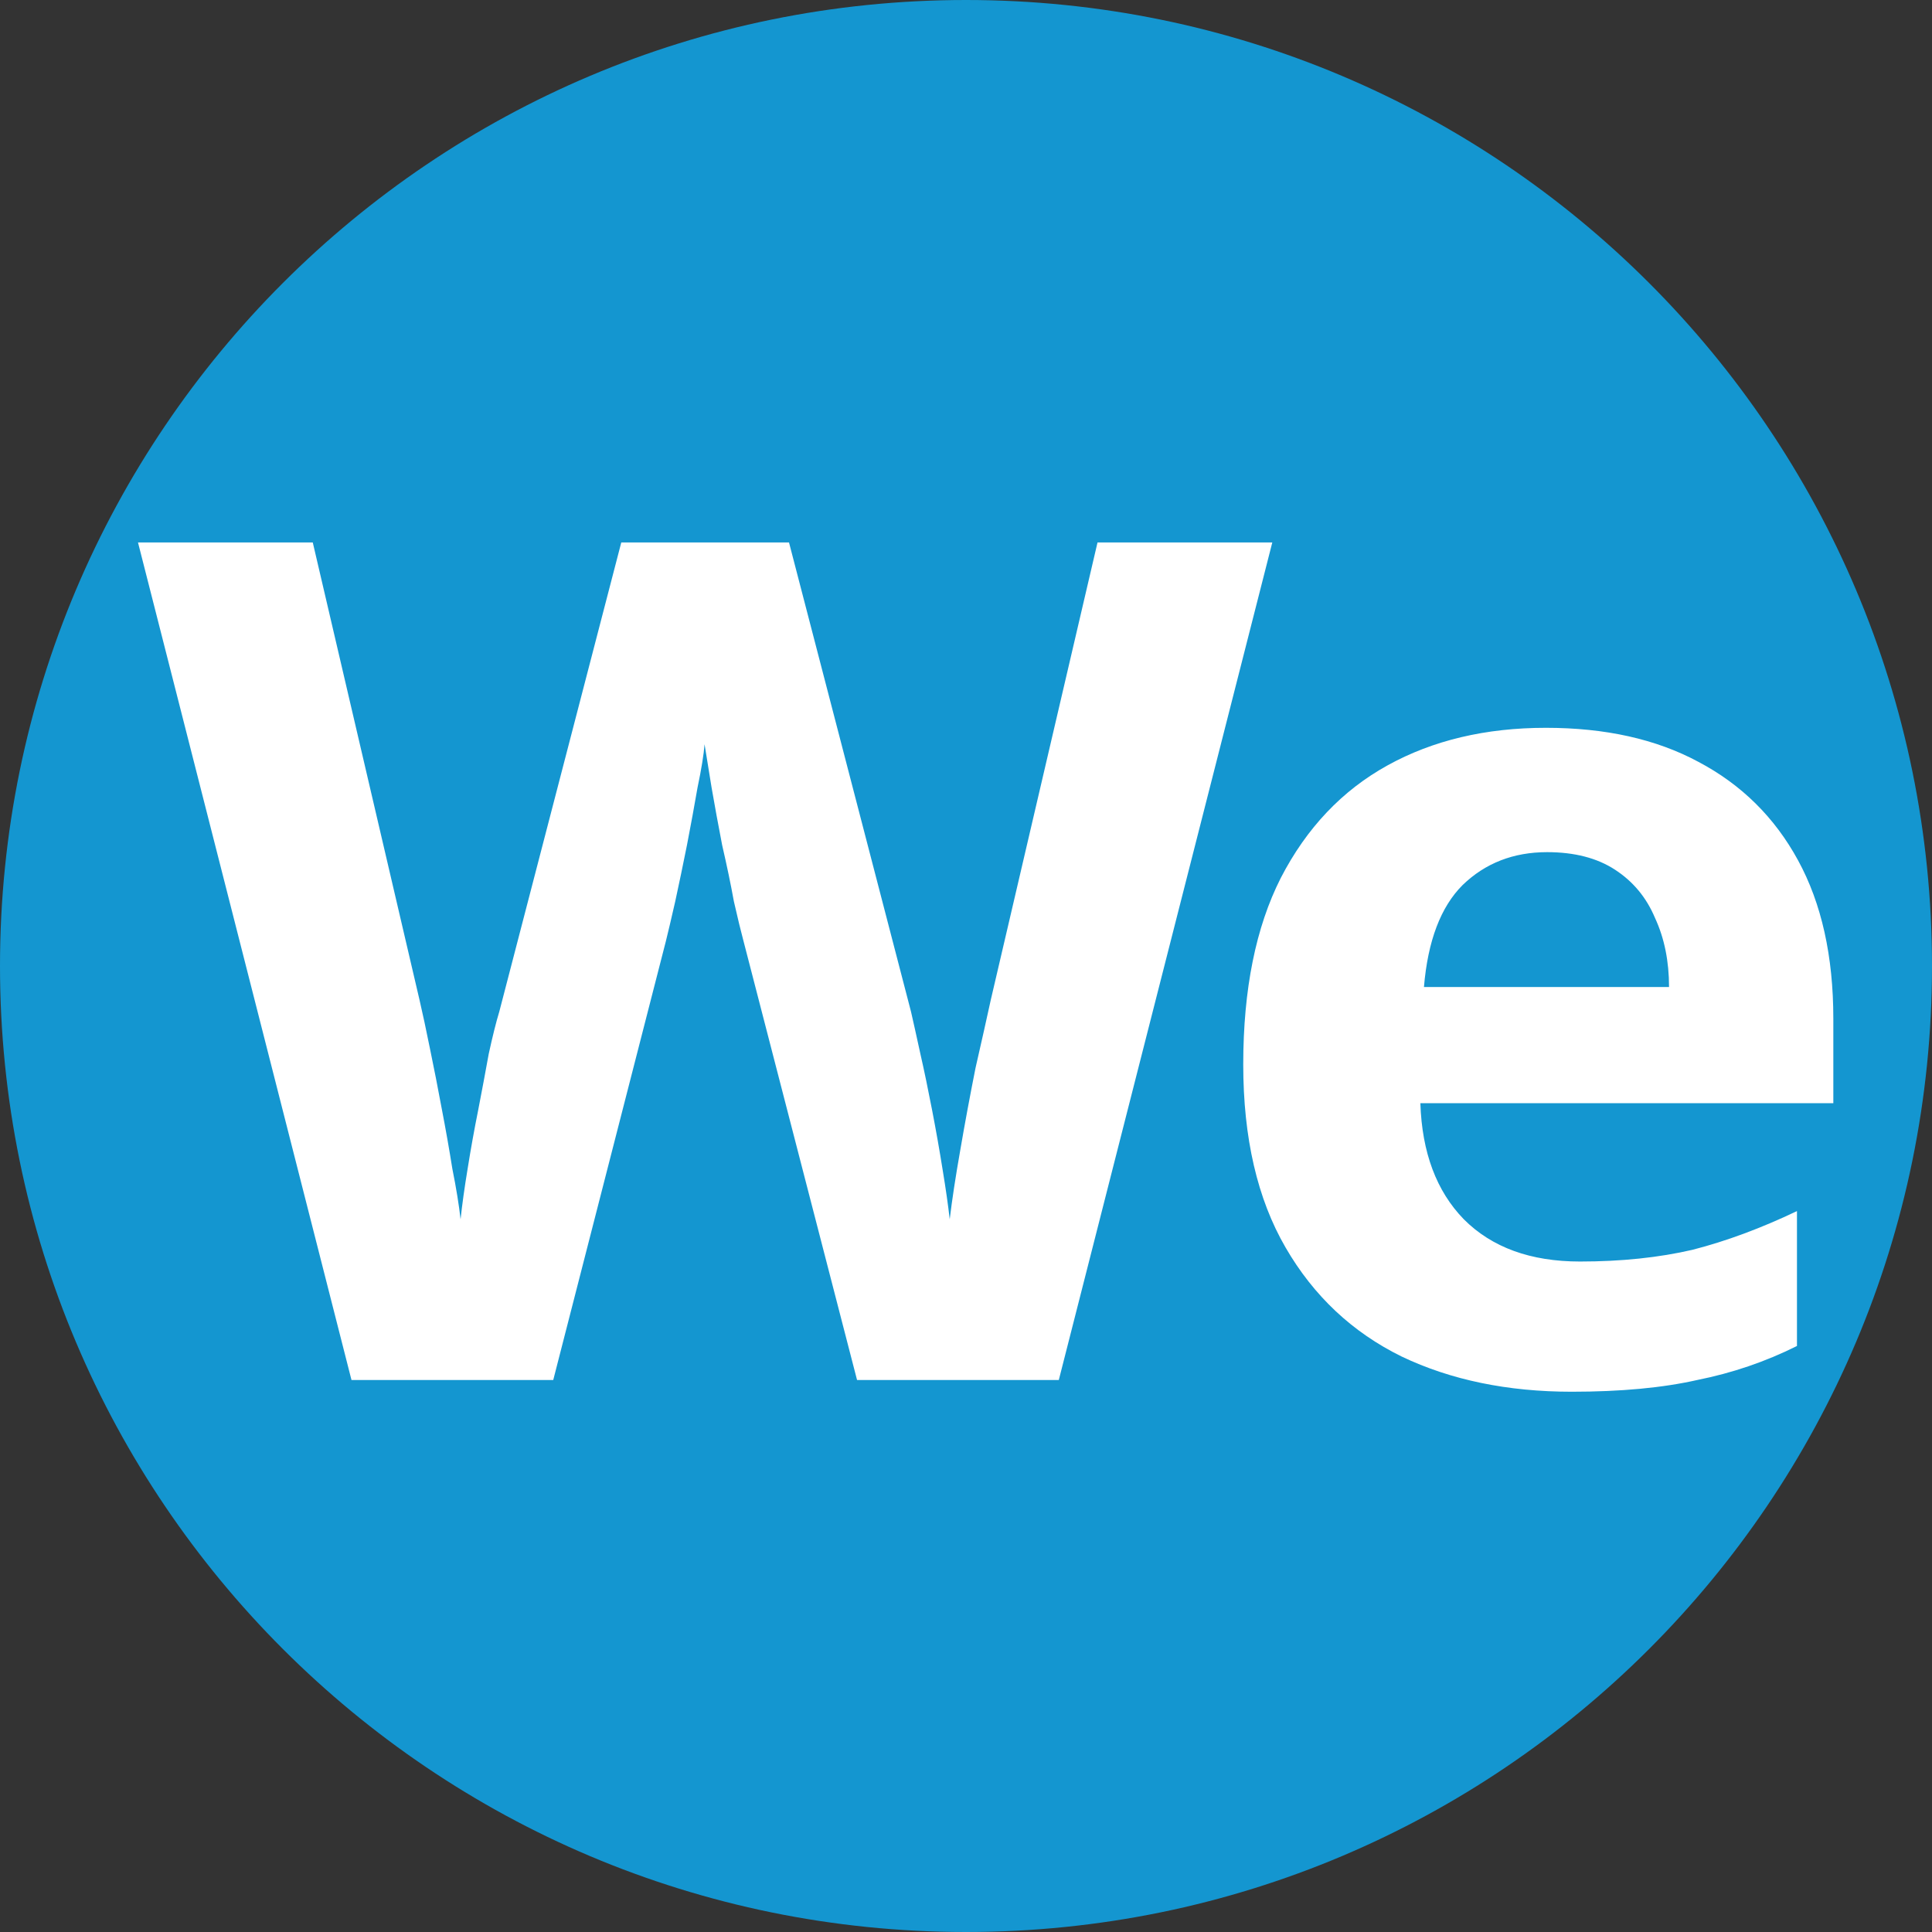 <svg width="28" height="28" viewBox="0 0 28 28" fill="none" xmlns="http://www.w3.org/2000/svg">
<rect x="0" y="0" width="28" height="28" fill="#333333" stroke="none"/>
<path d="M28 14C28 21.732 21.732 28 14 28C6.268 28 0 21.732 0 14C0 6.268 6.268 0 14 0C21.732 0 28 6.268 28 14Z" fill="#1496D0"/>
<path d="M18.439 7.862L15.345 20H12.421L10.772 13.625C10.738 13.5 10.693 13.313 10.636 13.064C10.591 12.815 10.534 12.543 10.466 12.248C10.409 11.953 10.358 11.676 10.313 11.415C10.268 11.143 10.234 10.933 10.211 10.786C10.2 10.933 10.166 11.143 10.109 11.415C10.064 11.676 10.013 11.953 9.956 12.248C9.899 12.531 9.843 12.803 9.786 13.064C9.729 13.313 9.684 13.506 9.65 13.642L8.018 20H5.094L2 7.862H4.533L6.08 14.492C6.125 14.685 6.176 14.923 6.233 15.206C6.29 15.478 6.346 15.767 6.403 16.073C6.46 16.368 6.511 16.657 6.556 16.94C6.613 17.223 6.652 17.467 6.675 17.671C6.698 17.456 6.732 17.212 6.777 16.94C6.822 16.657 6.873 16.373 6.93 16.09C6.987 15.795 7.038 15.523 7.083 15.274C7.14 15.013 7.191 14.809 7.236 14.662L9.004 7.862H11.435L13.203 14.662C13.237 14.809 13.282 15.013 13.339 15.274C13.396 15.523 13.452 15.795 13.509 16.09C13.566 16.385 13.617 16.674 13.662 16.957C13.707 17.229 13.741 17.467 13.764 17.671C13.798 17.388 13.849 17.053 13.917 16.668C13.985 16.271 14.059 15.875 14.138 15.478C14.229 15.081 14.302 14.753 14.359 14.492L15.906 7.862H18.439Z" fill="white"/>
<path d="M22.404 10.548C23.266 10.548 24.003 10.712 24.614 11.041C25.238 11.37 25.72 11.846 26.059 12.469C26.399 13.092 26.57 13.857 26.57 14.764V15.988H20.585C20.608 16.702 20.818 17.263 21.215 17.671C21.622 18.079 22.183 18.283 22.898 18.283C23.498 18.283 24.042 18.226 24.529 18.113C25.017 17.988 25.521 17.801 26.043 17.552V19.507C25.589 19.734 25.108 19.898 24.598 20C24.099 20.113 23.492 20.17 22.779 20.17C21.849 20.17 21.027 20 20.314 19.66C19.599 19.309 19.038 18.782 18.631 18.079C18.223 17.376 18.018 16.492 18.018 15.427C18.018 14.339 18.2 13.438 18.562 12.724C18.936 11.999 19.452 11.455 20.11 11.092C20.767 10.729 21.532 10.548 22.404 10.548ZM22.422 12.35C21.934 12.35 21.526 12.509 21.198 12.826C20.88 13.143 20.693 13.636 20.637 14.305H24.189C24.189 13.931 24.122 13.597 23.985 13.302C23.861 13.007 23.668 12.775 23.407 12.605C23.147 12.435 22.818 12.35 22.422 12.35Z" fill="white"/>
</svg>
